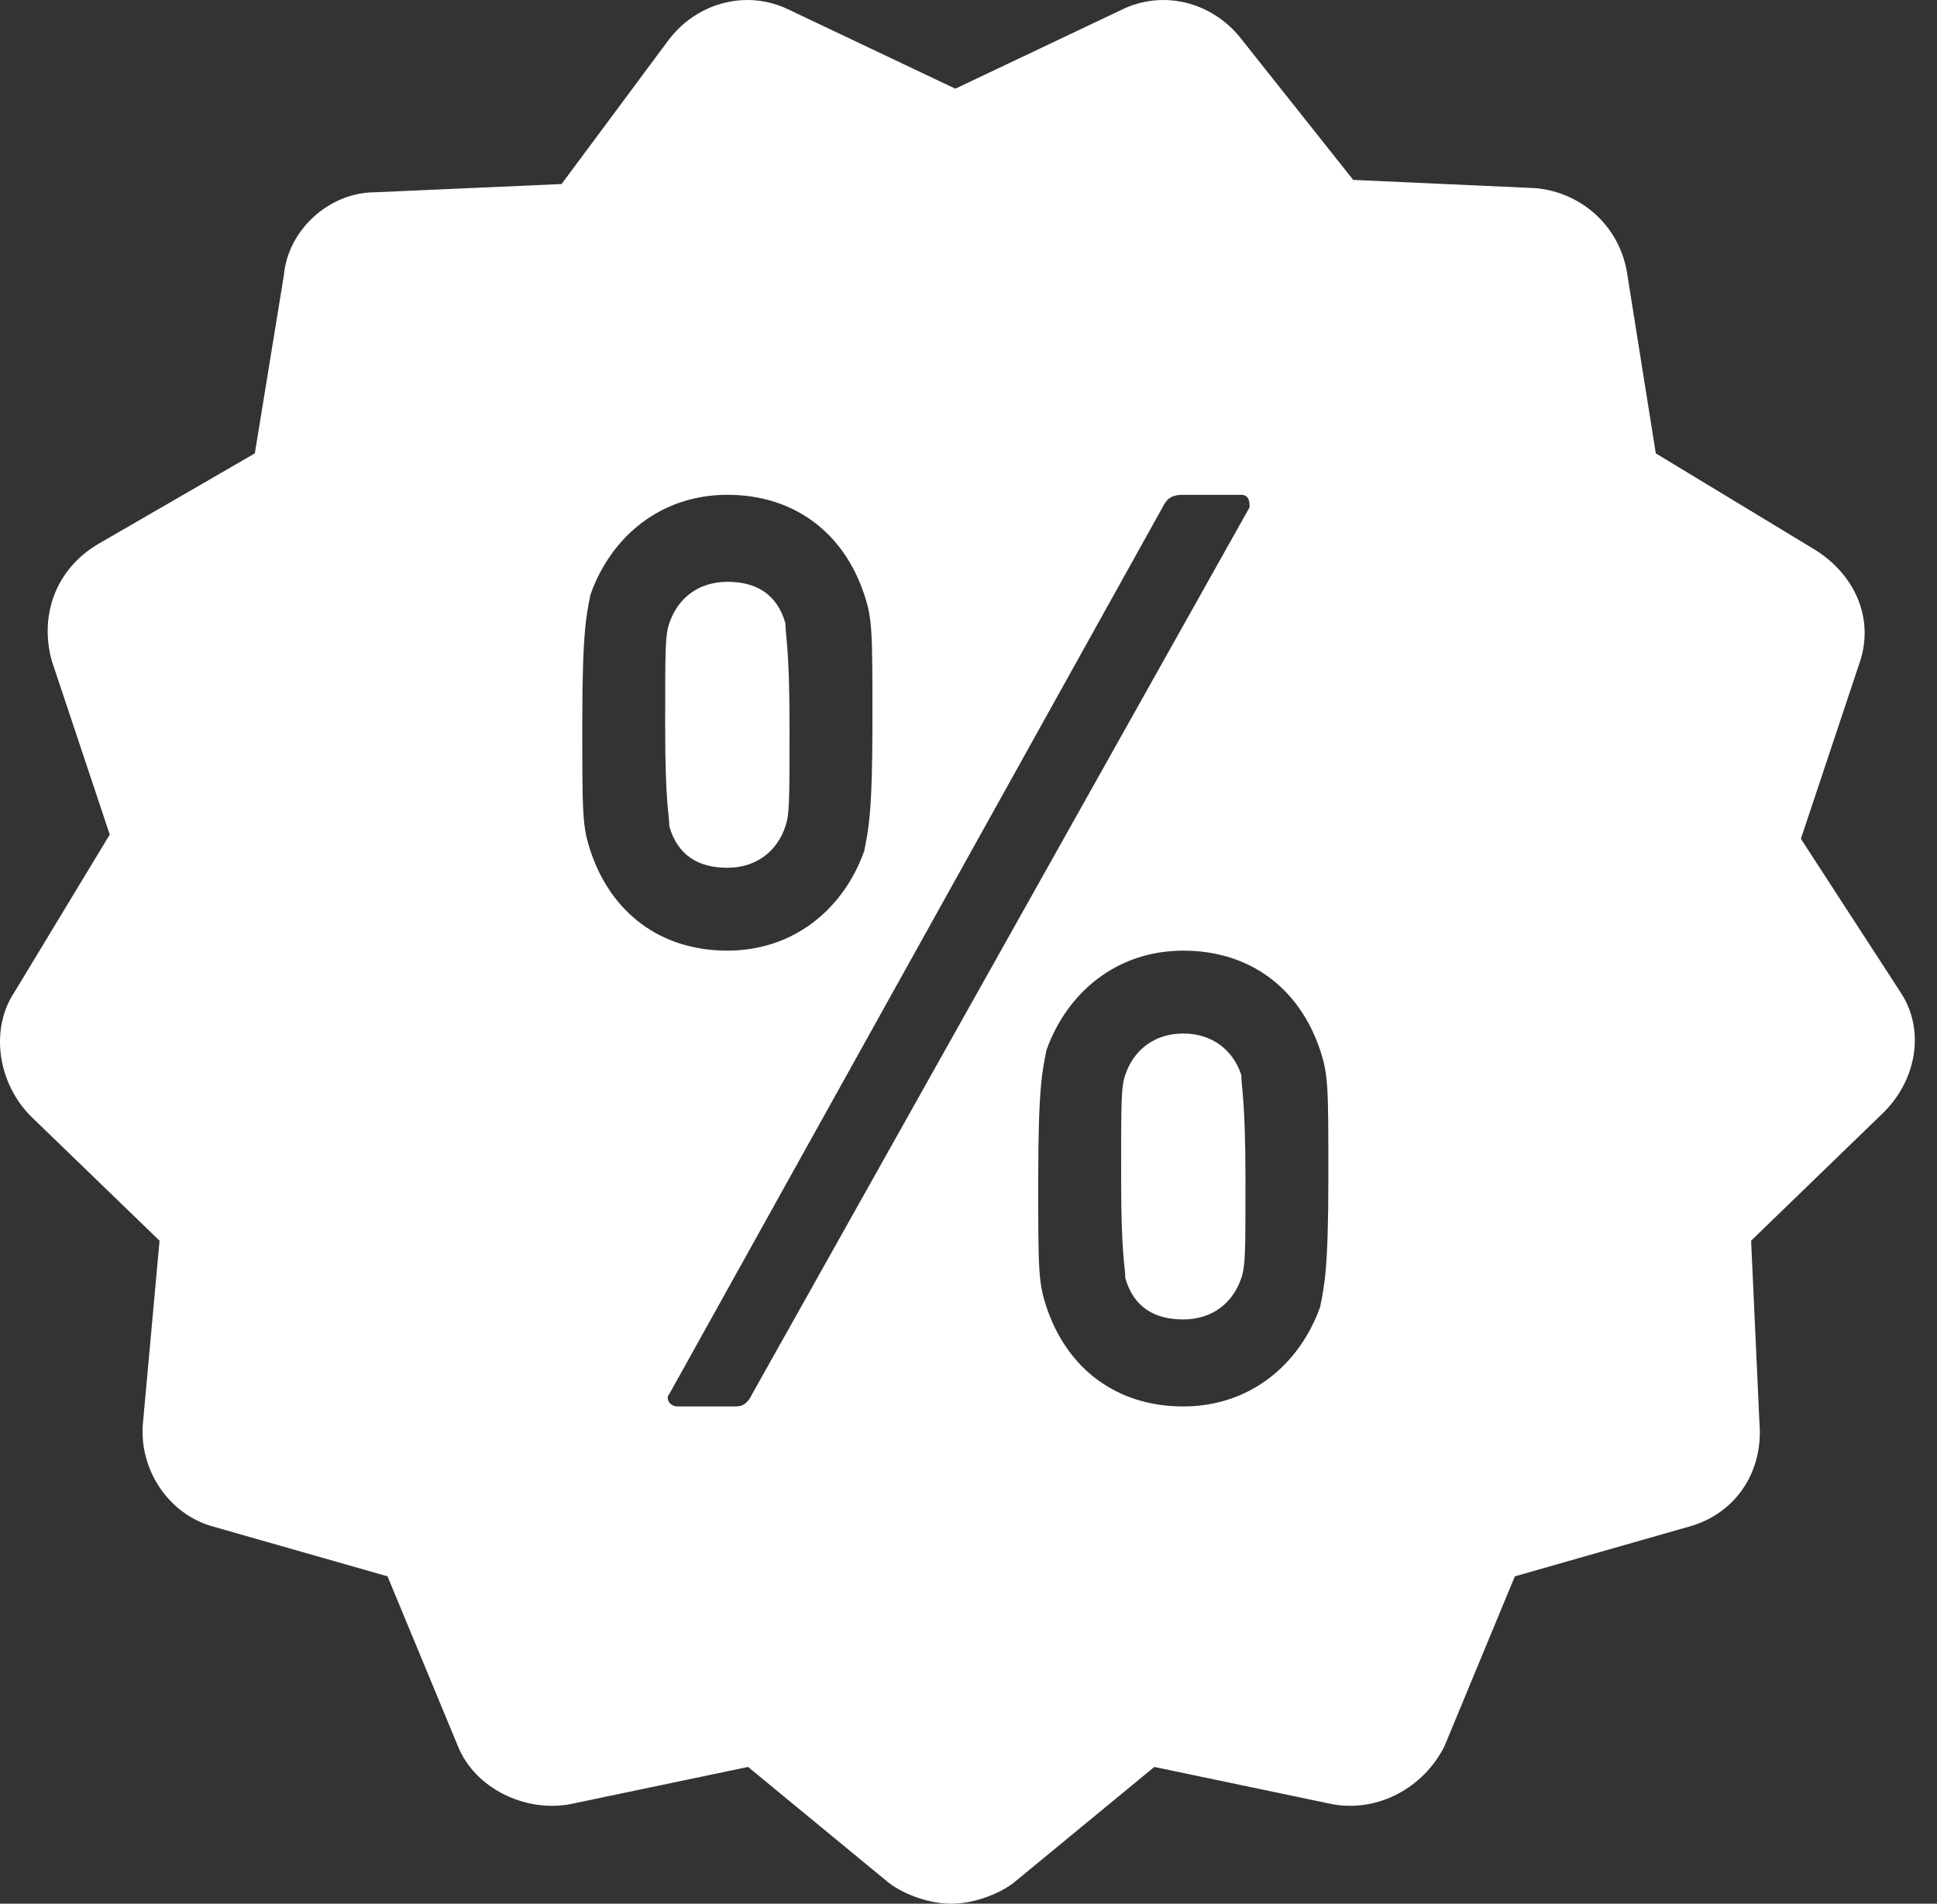 <svg width="59" height="58" viewBox="0 0 59 58" fill="none" xmlns="http://www.w3.org/2000/svg">
<rect x="0" y="0" width="59" height="58" fill="#333333" stroke="none"/>
<path d="M22.569 0.007C21.739 0.063 20.939 0.478 20.387 1.188L17.105 5.607L11.424 5.858C10.035 5.858 8.774 6.994 8.647 8.383L7.762 13.813L2.966 16.589C1.704 17.347 1.197 18.736 1.575 20.125L3.343 25.427L0.441 30.225C-0.316 31.361 -0.066 33.003 0.944 34.013L4.86 37.8L4.354 43.356C4.228 44.744 5.111 46.133 6.5 46.512L11.804 48.026L13.949 53.202C14.454 54.464 15.968 55.222 17.357 54.969L22.786 53.833L27.079 57.369C27.584 57.748 28.342 58 28.973 58C29.604 58 30.362 57.748 30.867 57.369L35.16 53.833L40.587 54.969C41.976 55.222 43.366 54.464 43.997 53.202L46.142 48.026L51.444 46.512C52.833 46.133 53.718 44.871 53.592 43.356L53.338 37.8L57.379 33.887C58.389 32.877 58.642 31.361 57.885 30.225L54.854 25.555L56.622 20.251C57.127 18.862 56.494 17.475 55.231 16.717L50.435 13.813L49.55 8.257C49.298 6.869 48.162 5.859 46.774 5.732L41.218 5.481L37.81 1.188C36.927 0.052 35.411 -0.326 34.149 0.305L29.099 2.702L24.049 0.305C23.575 0.068 23.067 -0.027 22.569 0.007ZM22.155 15.075C24.175 15.075 25.691 16.212 26.322 18.106C26.575 18.863 26.574 19.241 26.574 22.019C26.574 24.796 26.448 25.301 26.322 25.932C25.691 27.7 24.175 28.963 22.155 28.963C20.135 28.963 18.619 27.826 17.988 25.932C17.735 25.175 17.736 24.796 17.736 22.019C17.736 19.241 17.862 18.737 17.988 18.106C18.619 16.338 20.135 15.075 22.155 15.075ZM36.042 15.075H37.81C38.063 15.075 38.062 15.329 38.062 15.455L22.912 42.47C22.786 42.723 22.659 42.85 22.407 42.85H20.641C20.389 42.85 20.261 42.597 20.387 42.47L35.411 15.455C35.538 15.203 35.664 15.075 36.042 15.075ZM22.155 17.726C21.271 17.726 20.64 18.231 20.387 18.988C20.261 19.367 20.261 19.746 20.261 22.145C20.261 24.543 20.387 24.796 20.387 25.175C20.64 26.059 21.271 26.438 22.155 26.438C23.039 26.438 23.671 25.933 23.923 25.175C24.049 24.796 24.049 24.417 24.049 22.145C24.049 19.746 23.923 19.367 23.923 18.988C23.671 18.105 23.039 17.726 22.155 17.726ZM36.042 28.963C38.062 28.963 39.578 30.099 40.21 31.993C40.462 32.751 40.461 33.129 40.461 35.906C40.461 38.684 40.336 39.188 40.21 39.82C39.578 41.587 38.062 42.85 36.042 42.85C34.023 42.85 32.507 41.713 31.875 39.82C31.623 39.062 31.624 38.684 31.624 35.906C31.624 33.129 31.749 32.624 31.875 31.993C32.507 30.226 34.023 28.963 36.042 28.963ZM36.042 31.488C35.159 31.488 34.527 31.993 34.275 32.75C34.148 33.129 34.149 33.508 34.149 35.906C34.149 38.305 34.275 38.558 34.275 38.937C34.527 39.821 35.159 40.199 36.042 40.199C36.926 40.199 37.558 39.694 37.81 38.937C37.937 38.558 37.936 38.179 37.936 35.906C37.936 33.508 37.81 33.129 37.81 32.75C37.558 31.993 36.926 31.488 36.042 31.488Z" fill="white"/>
</svg>
